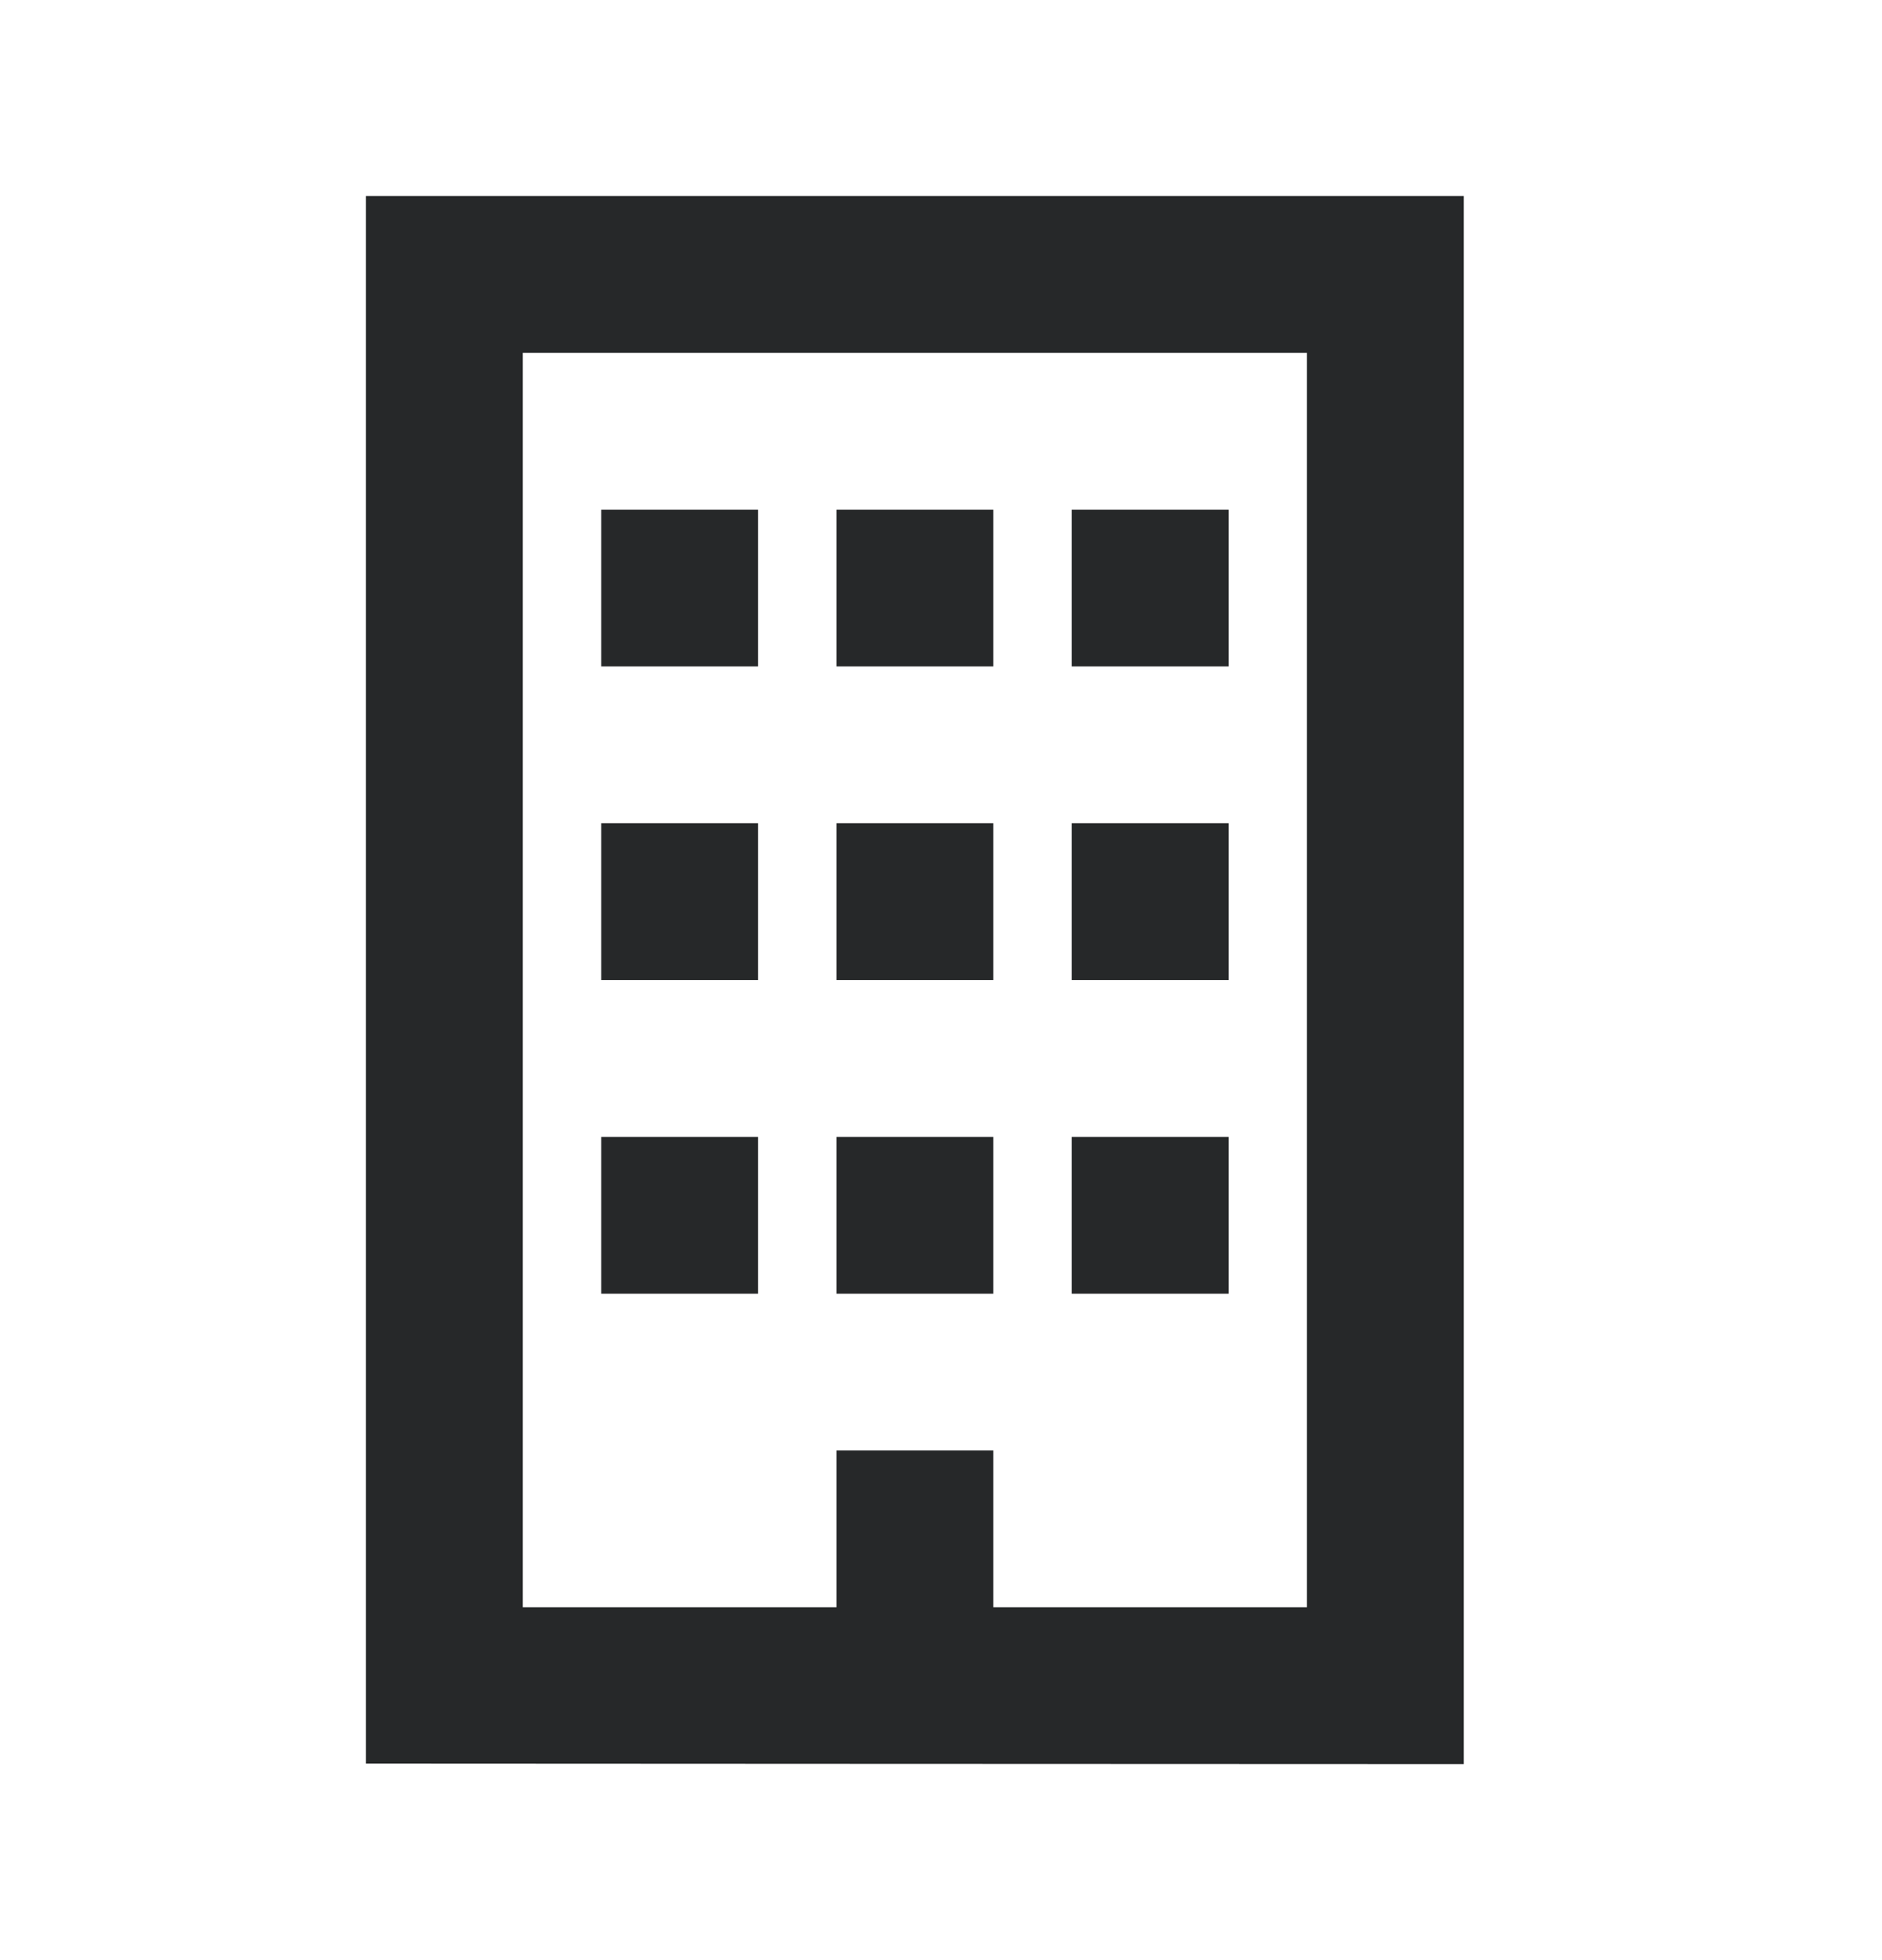 <svg xmlns="http://www.w3.org/2000/svg" width="24" height="25" viewBox="0 0 24 25" fill="none">
  <path d="M9.667 6.5H7.667V8.5H9.667V6.5Z" fill="#262829"/>
  <path d="M13.667 6.5H15.667V8.5H13.667V6.5Z" fill="#262829"/>
  <path d="M12.667 6.5H10.667V8.5H12.667V6.5Z" fill="#262829"/>
  <path d="M7.667 10.5H9.667V12.5H7.667V10.5Z" fill="#262829"/>
  <path d="M15.667 10.5H13.667V12.5H15.667V10.5Z" fill="#262829"/>
  <path d="M10.667 10.5H12.667V12.5H10.667V10.5Z" fill="#262829"/>
  <path d="M9.667 14.5H7.667V16.5H9.667V14.5Z" fill="#262829"/>
  <path d="M13.667 14.5H15.667V16.5H13.667V14.5Z" fill="#262829"/>
  <path d="M12.667 14.5H10.667V16.5H12.667V14.5Z" fill="#262829"/>
  <path fill-rule="evenodd" clip-rule="evenodd" d="M4.667 22.494V2.5L18.667 2.5V22.5C17.192 22.5 14.006 22.498 10.994 22.497L10.92 22.497C8.239 22.496 5.71 22.494 4.667 22.494ZM12.667 20.5L16.667 20.5V4.5L6.667 4.5V20.5L10.667 20.5V18.5H12.667V20.5Z" fill="#262829"/>
</svg>